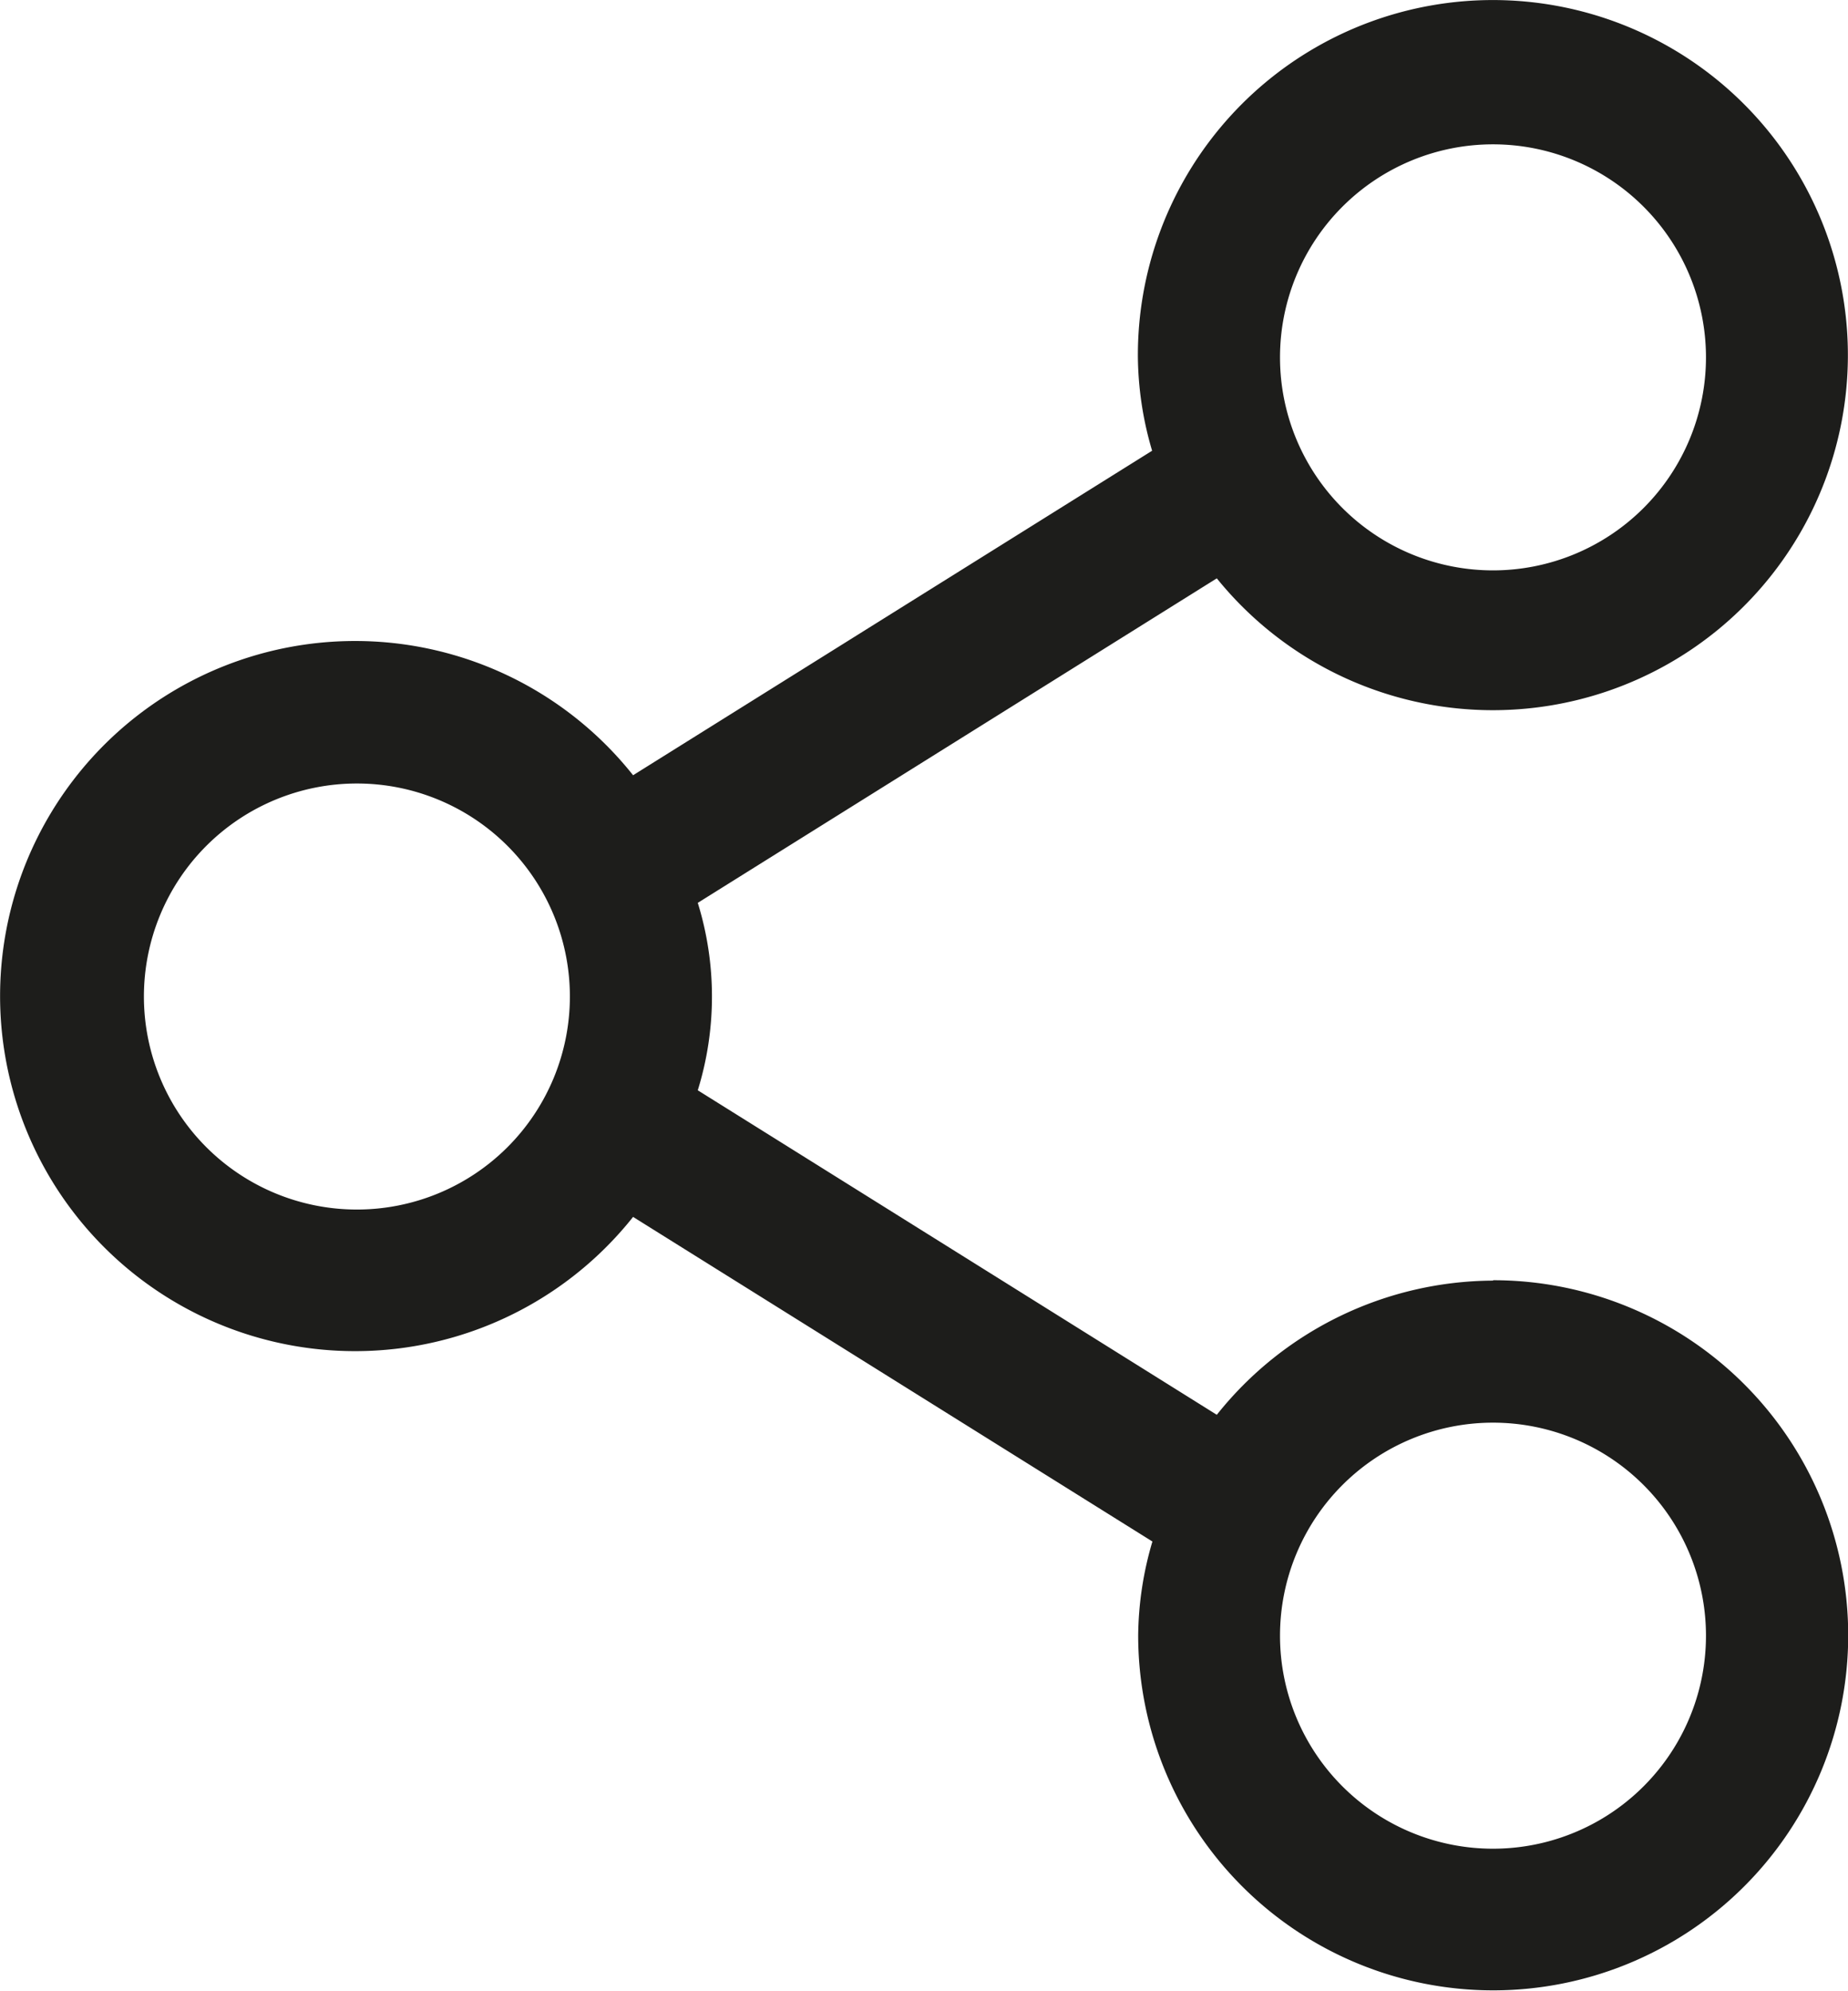 <svg xmlns="http://www.w3.org/2000/svg" width="18.568" height="19.999" viewBox="0 0 18.568 19.999">
  <path id="share" d="M17.222,15.079a3.567,3.567,0,0,0-2.775,1.348l-5.215-3.26a3.182,3.182,0,0,0,0-1.883l5.215-3.26A3.567,3.567,0,1,0,13.654,5.8a3.417,3.417,0,0,0,.143.942l-5.215,3.26a3.567,3.567,0,1,0,0,4.437L13.8,17.7a3.417,3.417,0,0,0-.143.942,3.567,3.567,0,1,0,3.567-3.567Zm0-11.415a2.14,2.14,0,1,1-2.14,2.14,2.14,2.14,0,0,1,2.14-2.14ZM5.807,14.365a2.14,2.14,0,1,1,2.14-2.14,2.14,2.14,0,0,1-2.14,2.14Zm11.415,6.421a2.14,2.14,0,1,1,2.14-2.14A2.14,2.14,0,0,1,17.222,20.786Z" transform="translate(-2.221 -2.214)" fill="#1d1d1b"/>
</svg>
